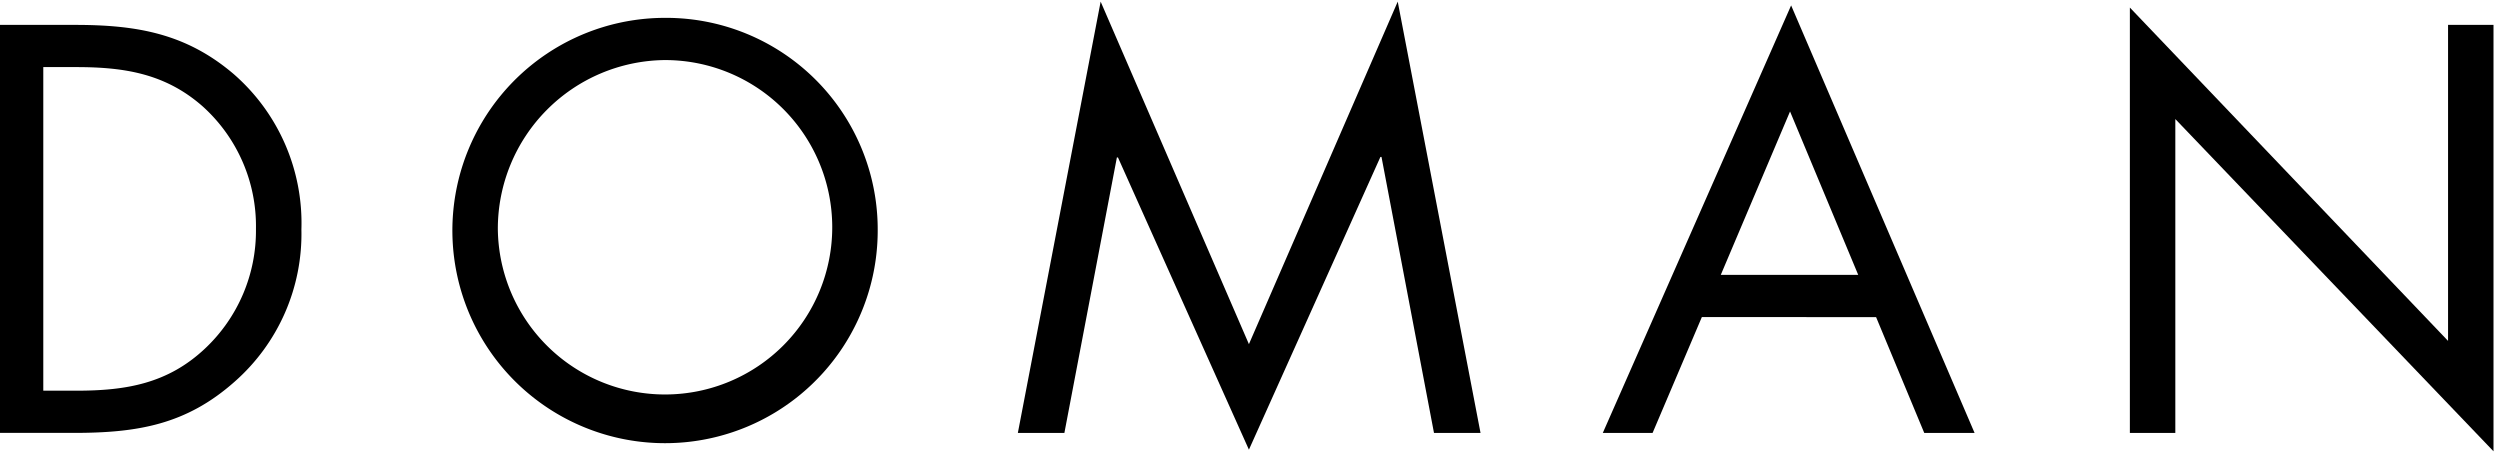 <svg id="レイヤー_1" data-name="レイヤー 1" xmlns="http://www.w3.org/2000/svg" viewBox="0 0 231 42"><title>アートボード 2</title><path d="M-.2,2.3H6.9c5.65,0,10.25.75,14.7,4.55A18.25,18.25,0,0,1,27.85,21.2,18.18,18.18,0,0,1,21.7,35.25c-4.5,4-9,4.75-14.9,4.75h-7ZM7.05,36.1c4.6,0,8.45-.65,11.9-3.9a14.93,14.93,0,0,0,4.7-11.05,14.88,14.88,0,0,0-4.9-11.3C15.3,6.8,11.5,6.2,7.05,6.2H4V36.1Z"/><path d="M81.1,21.2A19.65,19.65,0,1,1,61.45,1.65,19.55,19.55,0,0,1,81.1,21.2ZM46,21.15A15.45,15.45,0,1,0,61.45,5.55,15.59,15.59,0,0,0,46,21.15Z"/><path d="M101.7.15,115.4,31.8,129.15.15,136.8,40h-4.3l-4.85-25.5h-.1L115.4,41.55l-12.1-27h-.1L98.35,40h-4.3Z"/><path d="M157.25,29.3,152.7,40h-4.6L165.5.5,182.45,40H177.8l-4.45-10.7Zm8.15-19L159,25.4H171.7Z"/><path d="M196.8.7l29.4,30.8V2.3h4.2V41.7L201,11V40h-4.2Z"/></svg>